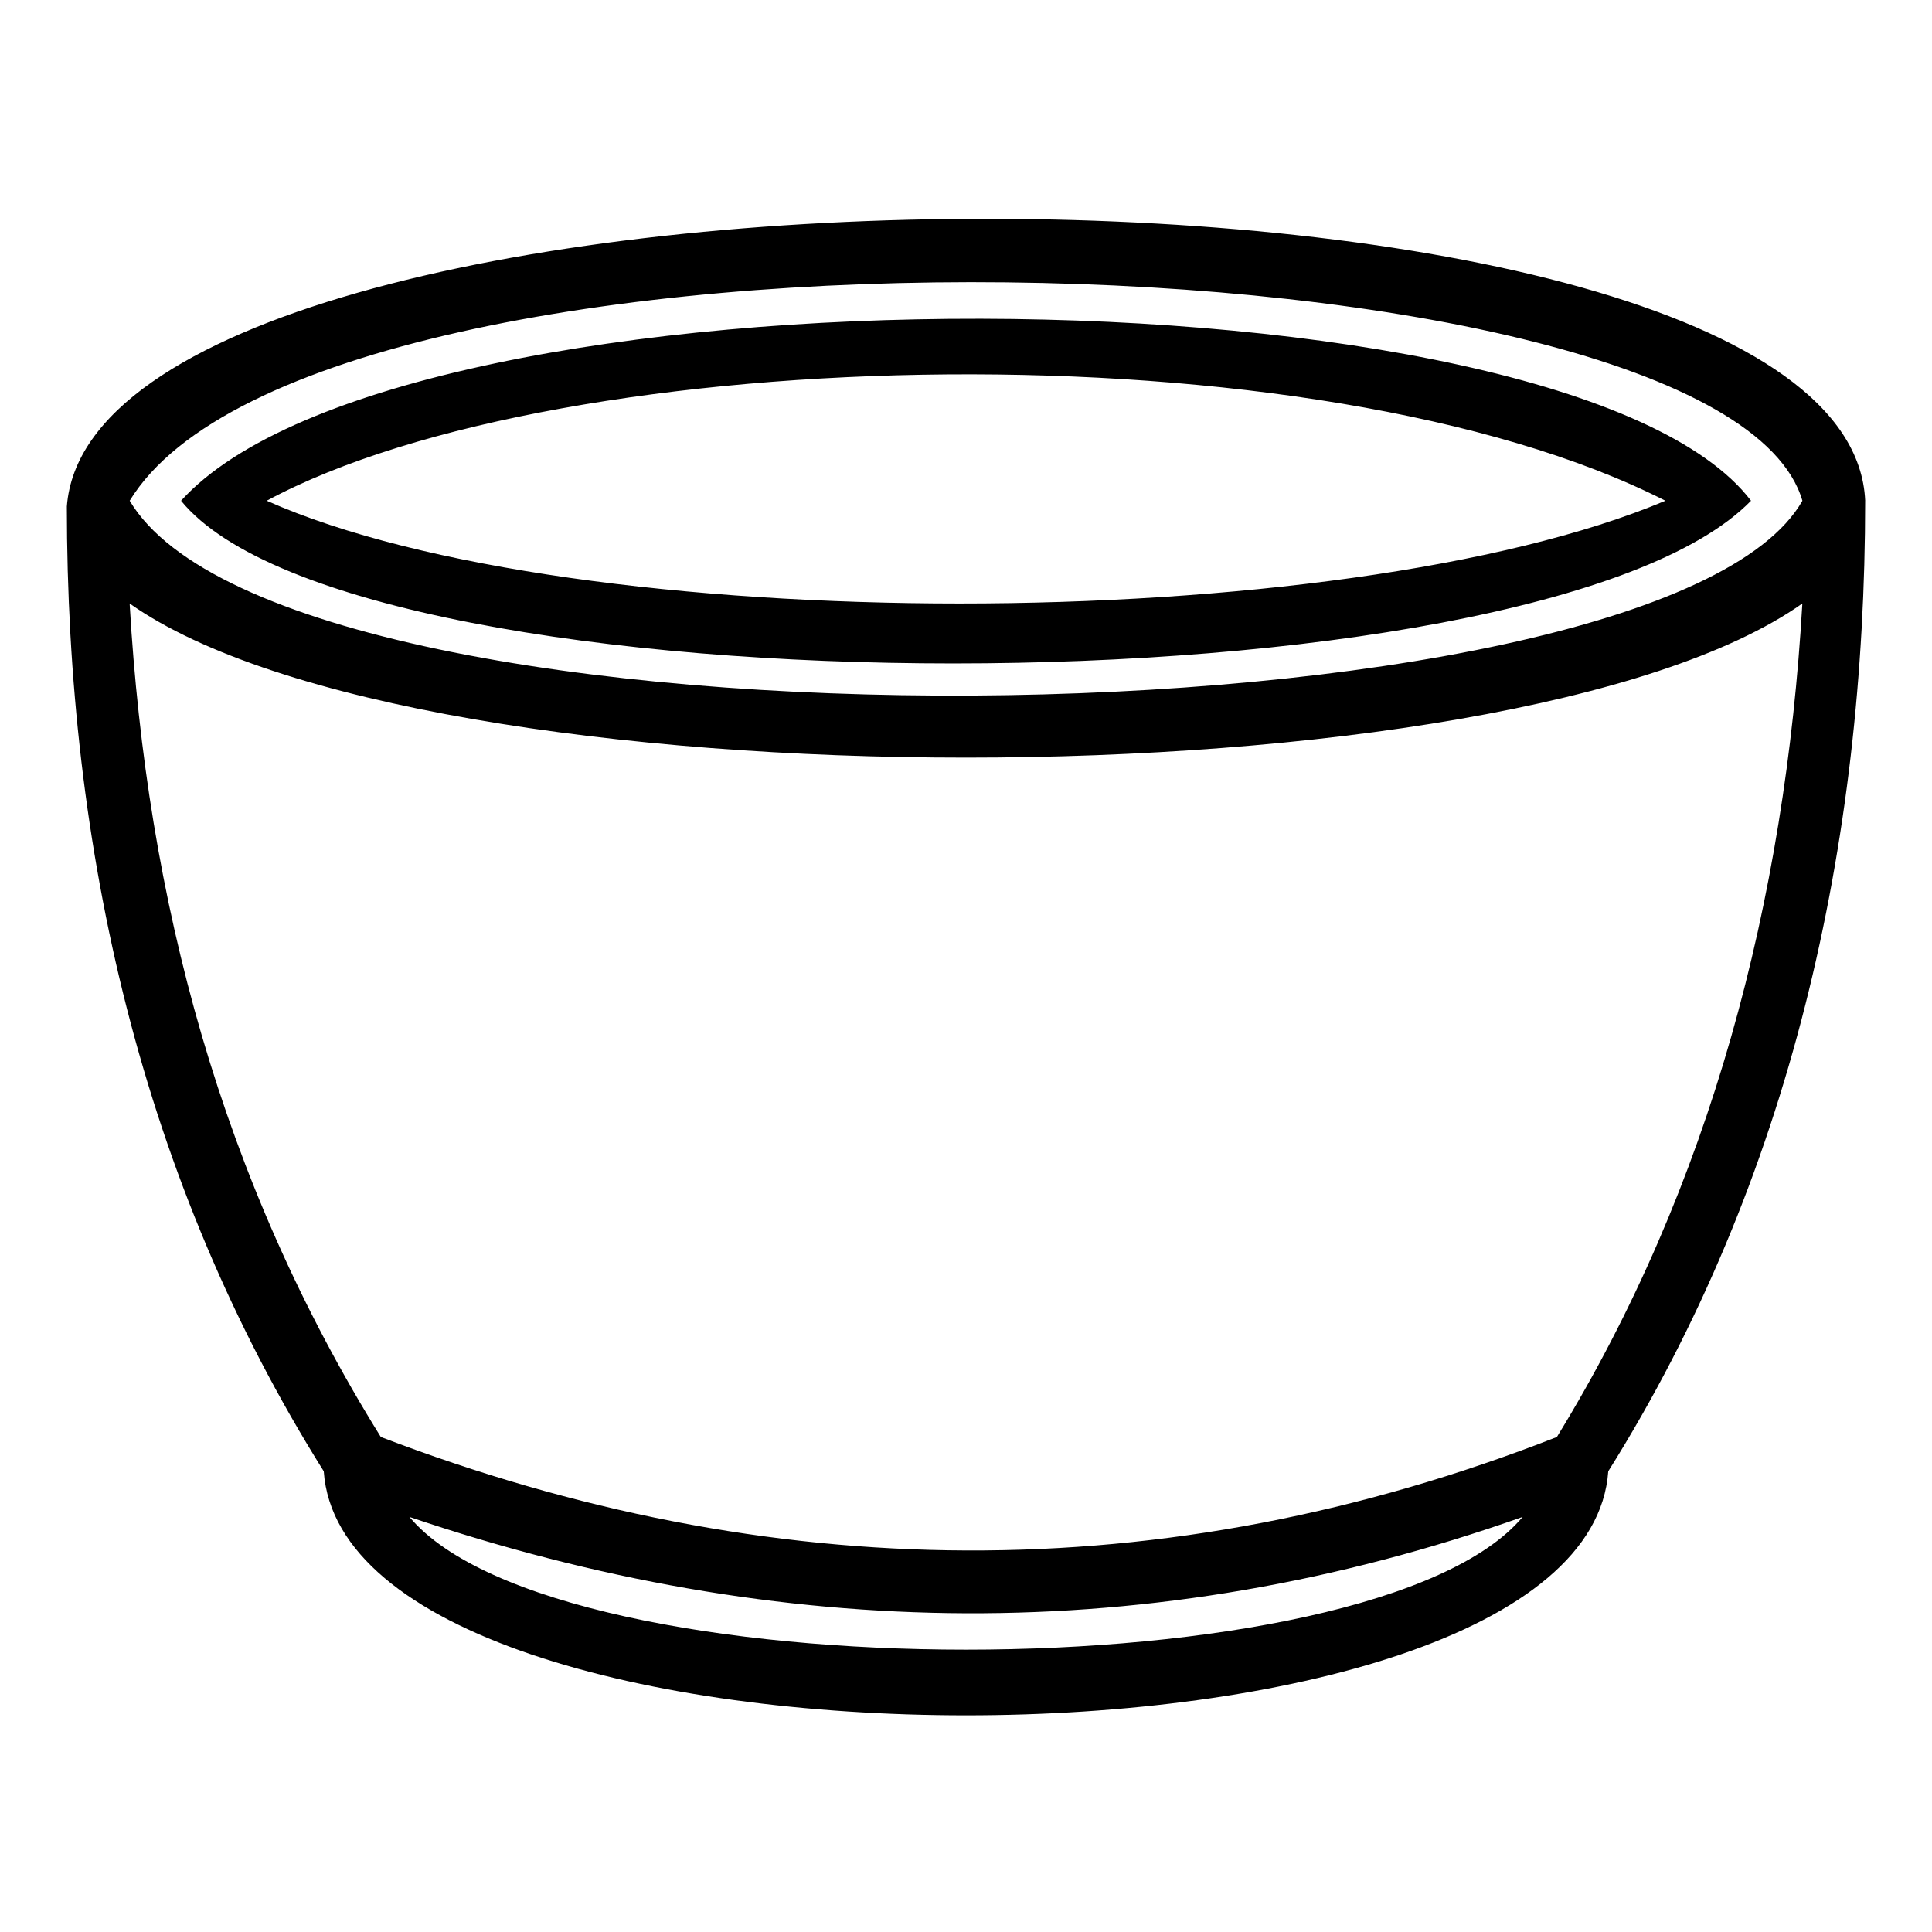 <?xml version="1.0" encoding="UTF-8"?>
<!-- Uploaded to: ICON Repo, www.svgrepo.com, Generator: ICON Repo Mixer Tools -->
<svg fill="#000000" width="800px" height="800px" version="1.1" viewBox="144 144 512 512" xmlns="http://www.w3.org/2000/svg">
 <path d="m638.29 276.7c0 90.777-19.668 180.04-68.082 257.2-6.051 86.238-334.36 86.238-340.41 0-48.414-77.16-68.082-164.91-68.082-255.69 7.566-99.855 472.04-102.88 476.58-1.512zm-393.36 248.12c102.88 39.336 207.27 40.848 311.66 0 40.848-66.57 60.52-142.21 65.055-220.89-77.16 54.465-366.13 54.465-443.29 0 4.539 78.672 24.207 152.81 66.57 220.89zm302.59 21.18c-98.34 34.797-196.68 33.285-295.02 0 39.336 46.902 255.69 46.902 295.02 0zm60.52-269.3c-55.98 57.492-369.16 57.492-416.06 0 59.004-65.055 367.64-63.543 416.06 0zm-393.36 0c81.699 36.312 284.43 36.312 370.67 0-92.289-46.902-292-42.363-370.67 0zm-36.312 0c42.363 71.109 405.47 66.57 443.29 0-21.18-72.621-393.36-81.699-443.29 0z"/>
</svg>